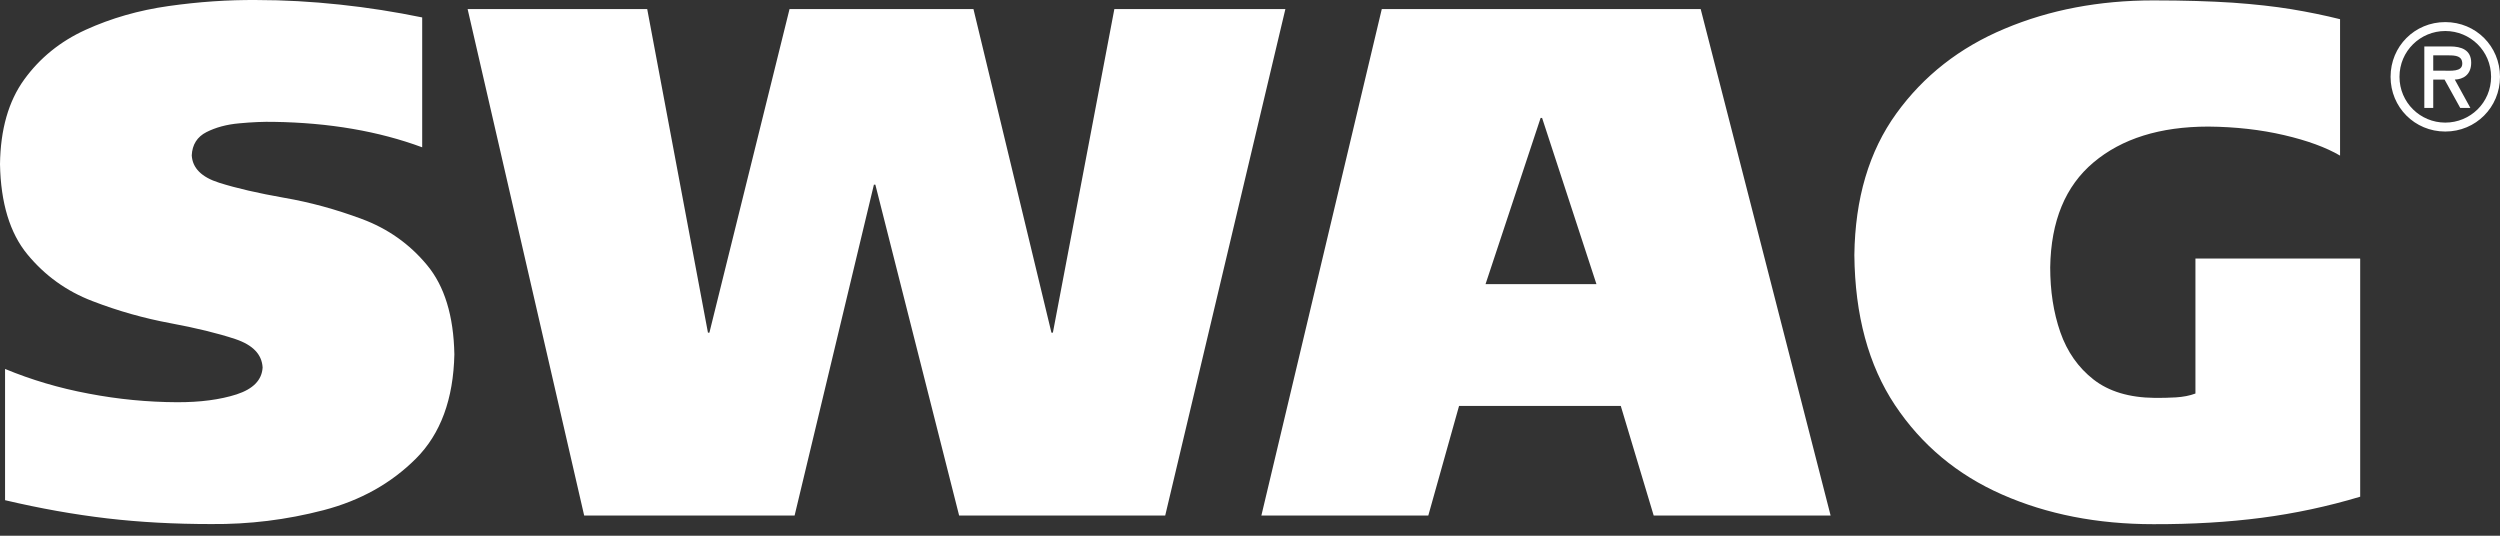 <svg width="210" height="45" viewBox="0 0 210 45" fill="none" xmlns="http://www.w3.org/2000/svg">
<rect x="0" y="0" width="210" height="45" fill="#333333" stroke="none"/>
<path fill-rule="evenodd" clip-rule="evenodd" d="M180.883 0.033C183.485 0.033 185.702 0.104 187.555 0.225C189.407 0.357 191.037 0.538 192.465 0.771C193.882 1.004 195.259 1.288 196.565 1.612V13.072C195.391 12.383 193.822 11.807 191.868 11.351C189.914 10.896 187.798 10.653 185.5 10.633C181.45 10.633 178.23 11.645 175.861 13.639C173.483 15.634 172.278 18.58 172.217 22.457C172.217 24.431 172.49 26.244 173.067 27.904C173.644 29.554 174.576 30.88 175.861 31.883C177.147 32.885 178.859 33.401 180.995 33.422C181.582 33.422 182.169 33.421 182.776 33.38C183.384 33.34 183.931 33.239 184.417 33.056V21.718H198.235L198.256 21.728V41.723C195.522 42.543 192.769 43.13 189.975 43.495C187.18 43.859 184.153 44.041 180.883 44.031C176.186 44.031 171.944 43.201 168.178 41.541C164.402 39.88 161.405 37.37 159.178 34.029C156.95 30.678 155.816 26.476 155.766 21.424C155.826 16.666 157.001 12.707 159.289 9.539C161.577 6.37 164.614 3.991 168.391 2.412C172.167 0.822 176.337 0.033 180.883 0.033ZM21.564 0.002C23.842 0.002 26.171 0.133 28.55 0.386C30.929 0.639 33.227 1.004 35.444 1.46H35.464V12.374C31.799 11.017 27.648 10.308 23.021 10.237C22.141 10.217 21.169 10.258 20.106 10.359C19.044 10.45 18.122 10.703 17.343 11.097C16.563 11.492 16.148 12.15 16.107 13.051C16.168 14.114 16.927 14.883 18.405 15.349C19.873 15.815 21.695 16.23 23.872 16.615C26.049 16.989 28.226 17.587 30.402 18.397C32.579 19.207 34.401 20.493 35.869 22.264C37.337 24.026 38.106 26.527 38.167 29.766C38.086 33.522 37.013 36.448 34.938 38.523C32.862 40.598 30.281 42.046 27.173 42.856C24.065 43.666 20.916 44.051 17.737 44.021C14.68 44.021 11.774 43.868 9.011 43.545C6.247 43.221 3.391 42.715 0.425 42.016V30.991C2.622 31.902 4.96 32.601 7.461 33.067C9.951 33.543 12.422 33.776 14.852 33.786C16.805 33.796 18.486 33.573 19.873 33.128C21.27 32.672 21.999 31.923 22.06 30.87C21.999 29.766 21.24 28.976 19.762 28.48C18.294 27.994 16.471 27.549 14.295 27.144C12.118 26.739 9.941 26.132 7.765 25.292C5.588 24.462 3.766 23.145 2.298 21.363C0.83 19.581 0.061 17.05 0 13.791C0.04 10.885 0.708 8.516 2.024 6.694C3.341 4.872 5.062 3.474 7.198 2.503C9.334 1.531 11.652 0.863 14.163 0.508C16.674 0.154 19.135 -0.019 21.564 0.002ZM59.468 27.945H59.589L66.321 0.761H81.77L88.321 27.945H88.442L93.606 0.761H107.972L97.878 43.302H80.566L73.53 15.512H73.408L66.747 43.302H49.07L39.28 0.761H54.365L59.468 27.945ZM153.771 43.302H138.909L136.146 34.1H122.56L119.978 43.302H105.956L116.07 0.761H142.857L153.771 43.302ZM124.786 23.865H134.101L129.535 9.904H129.413L124.786 23.865ZM205.403 1.856C207.975 1.856 210 3.891 210 6.452C210 9.013 207.965 11.049 205.403 11.049C202.832 11.048 200.808 9.013 200.808 6.452C200.808 3.891 202.832 1.856 205.403 1.856ZM205.403 2.605C203.308 2.605 201.557 4.286 201.557 6.452C201.557 8.618 203.308 10.299 205.403 10.299C207.499 10.299 209.251 8.628 209.251 6.452C209.251 4.275 207.499 2.605 205.403 2.605ZM205.809 3.901C206.74 3.901 207.58 4.184 207.58 5.267C207.58 6.29 206.892 6.665 206.203 6.685L207.51 9.064H206.659L205.343 6.685H204.392V9.064H203.643V3.901H205.809ZM204.392 4.65V5.936H205.181C205.879 5.936 206.831 6.047 206.831 5.348C206.831 4.701 206.284 4.65 205.667 4.65H204.392Z" fill="white"/>
</svg>
